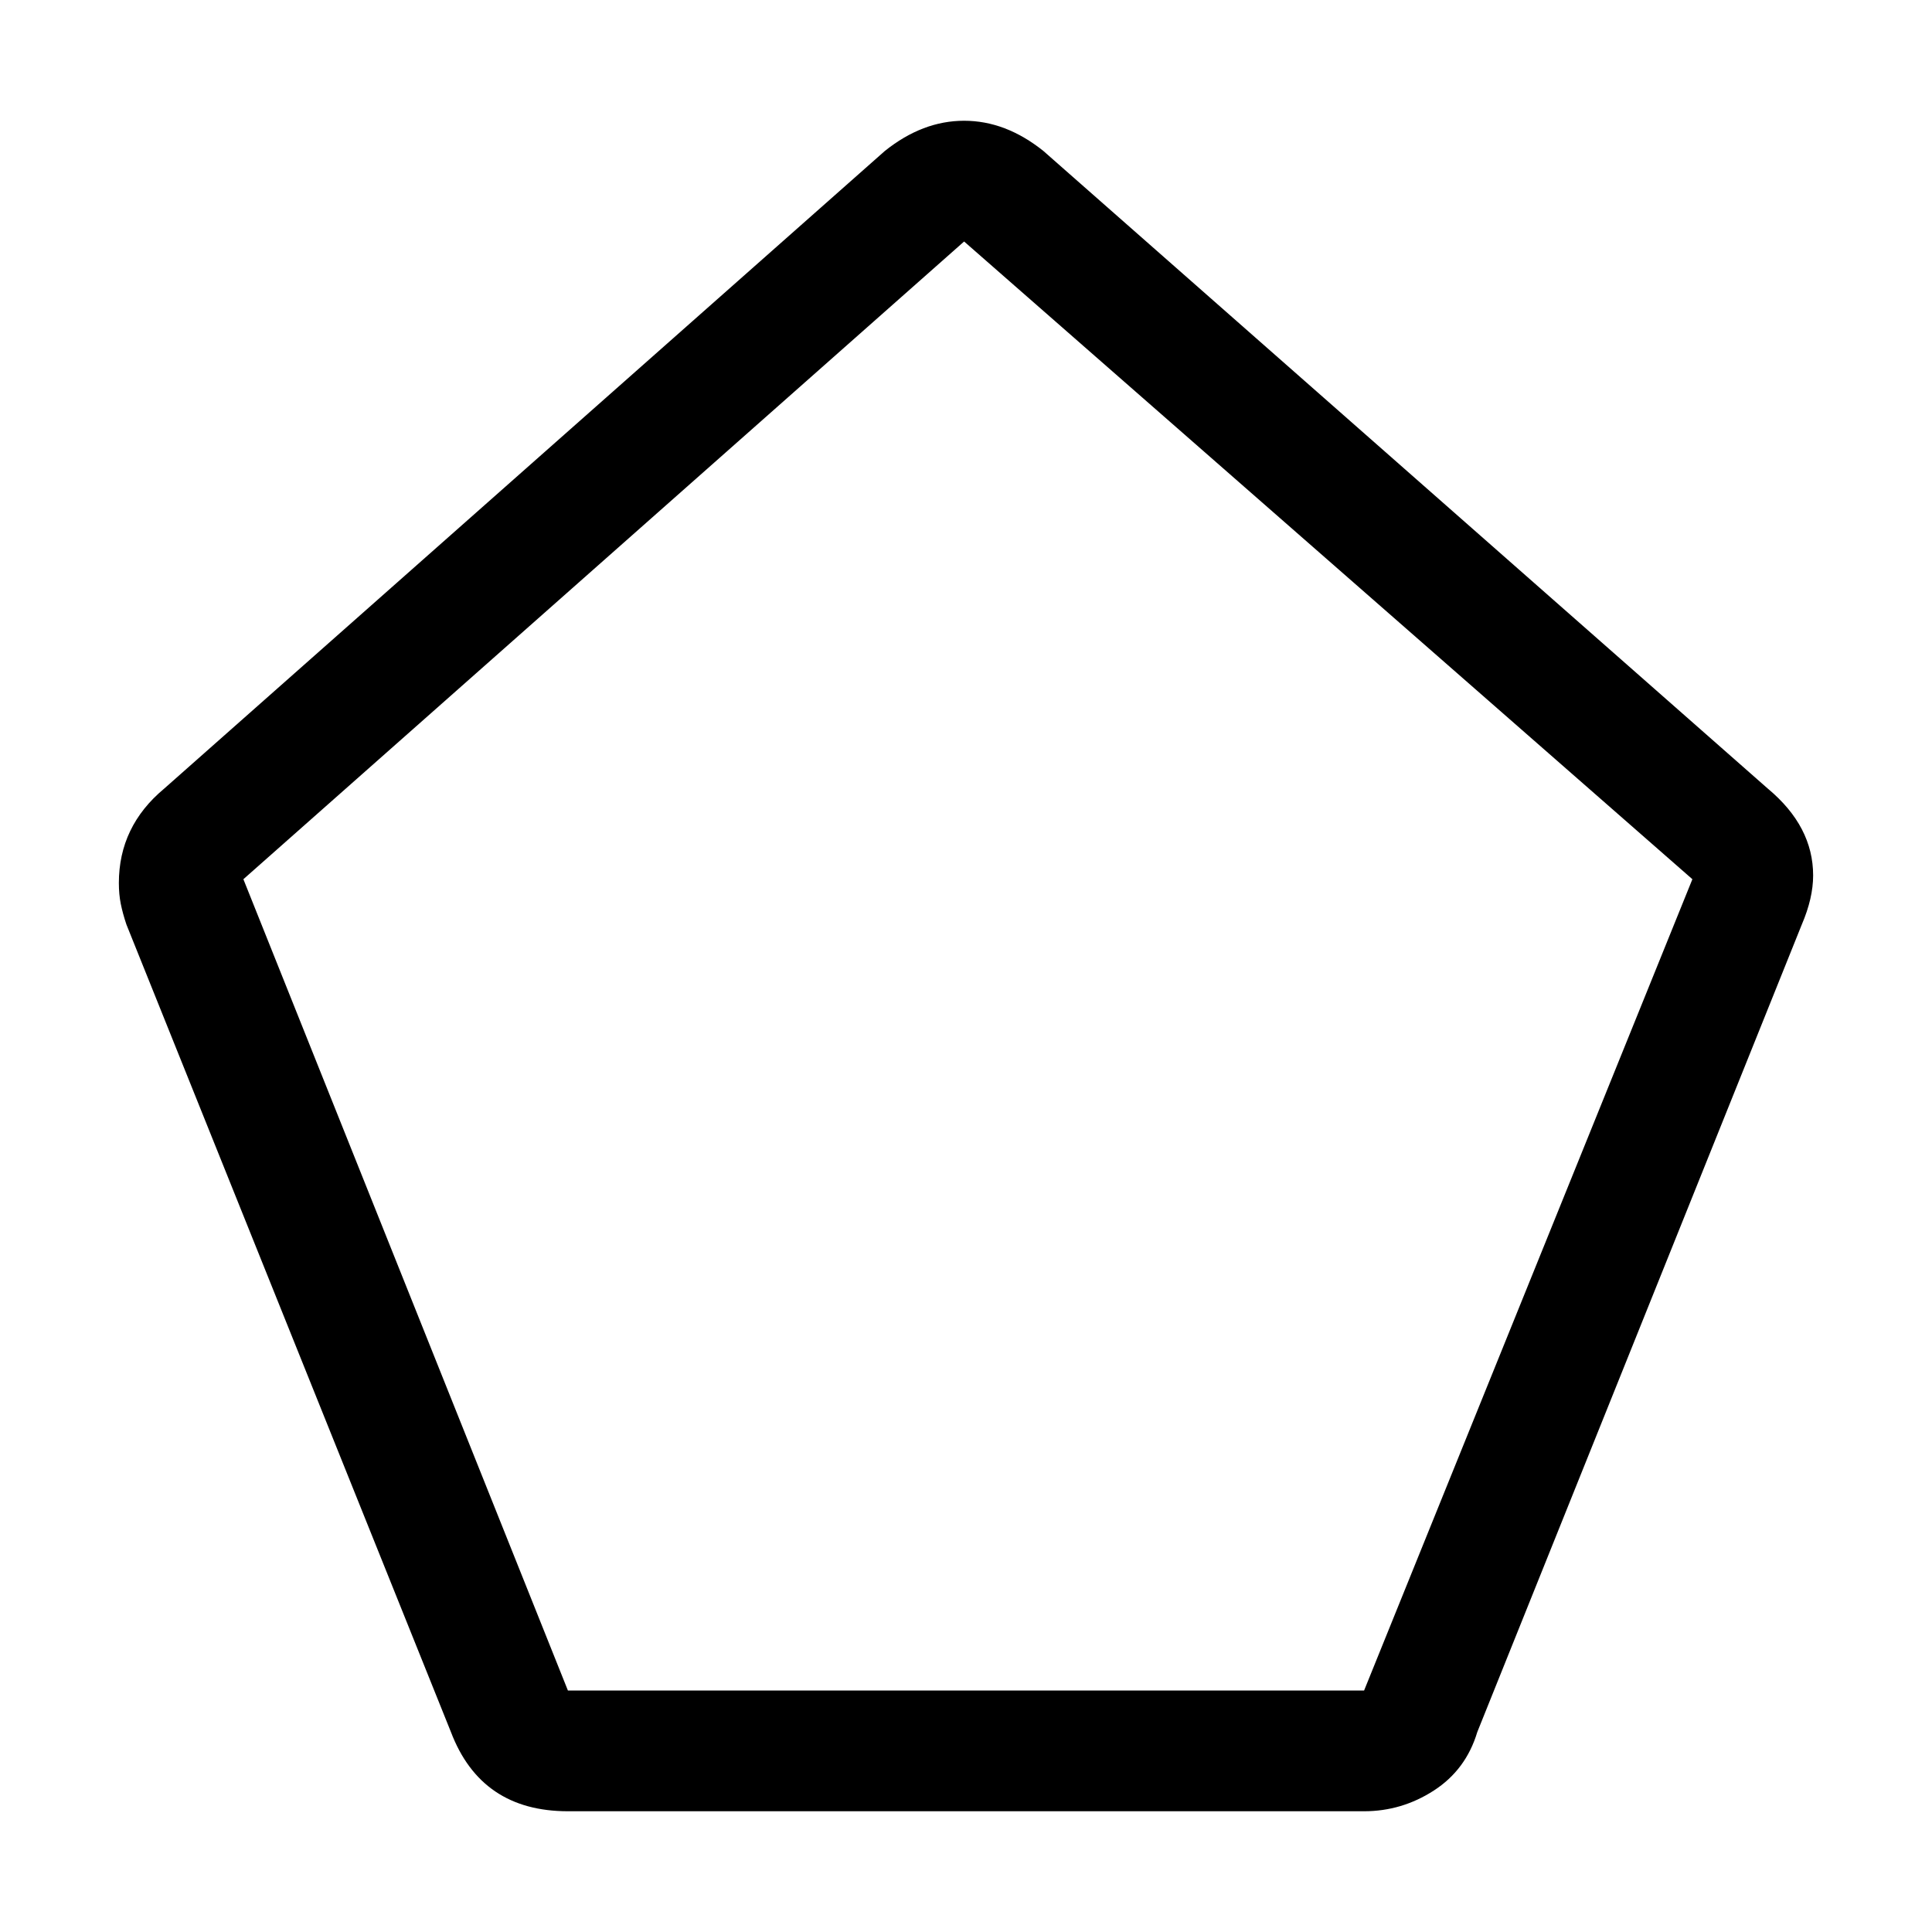 <svg xmlns="http://www.w3.org/2000/svg" viewBox="0 0 512 512">
	<path d="M255.5 64l-191 169 86 215h211l87-215zm0-32q11 0 21 8l192 169q12 10 12 23 0 6-3 13l-86 214q-3 10-11.5 15.5t-18.5 5.5h-211q-23 0-31-21l-86-214q-1-3-1.5-5.5t-.5-5.5q0-15 12-25l191-169q10-8 21-8z"/>
</svg>